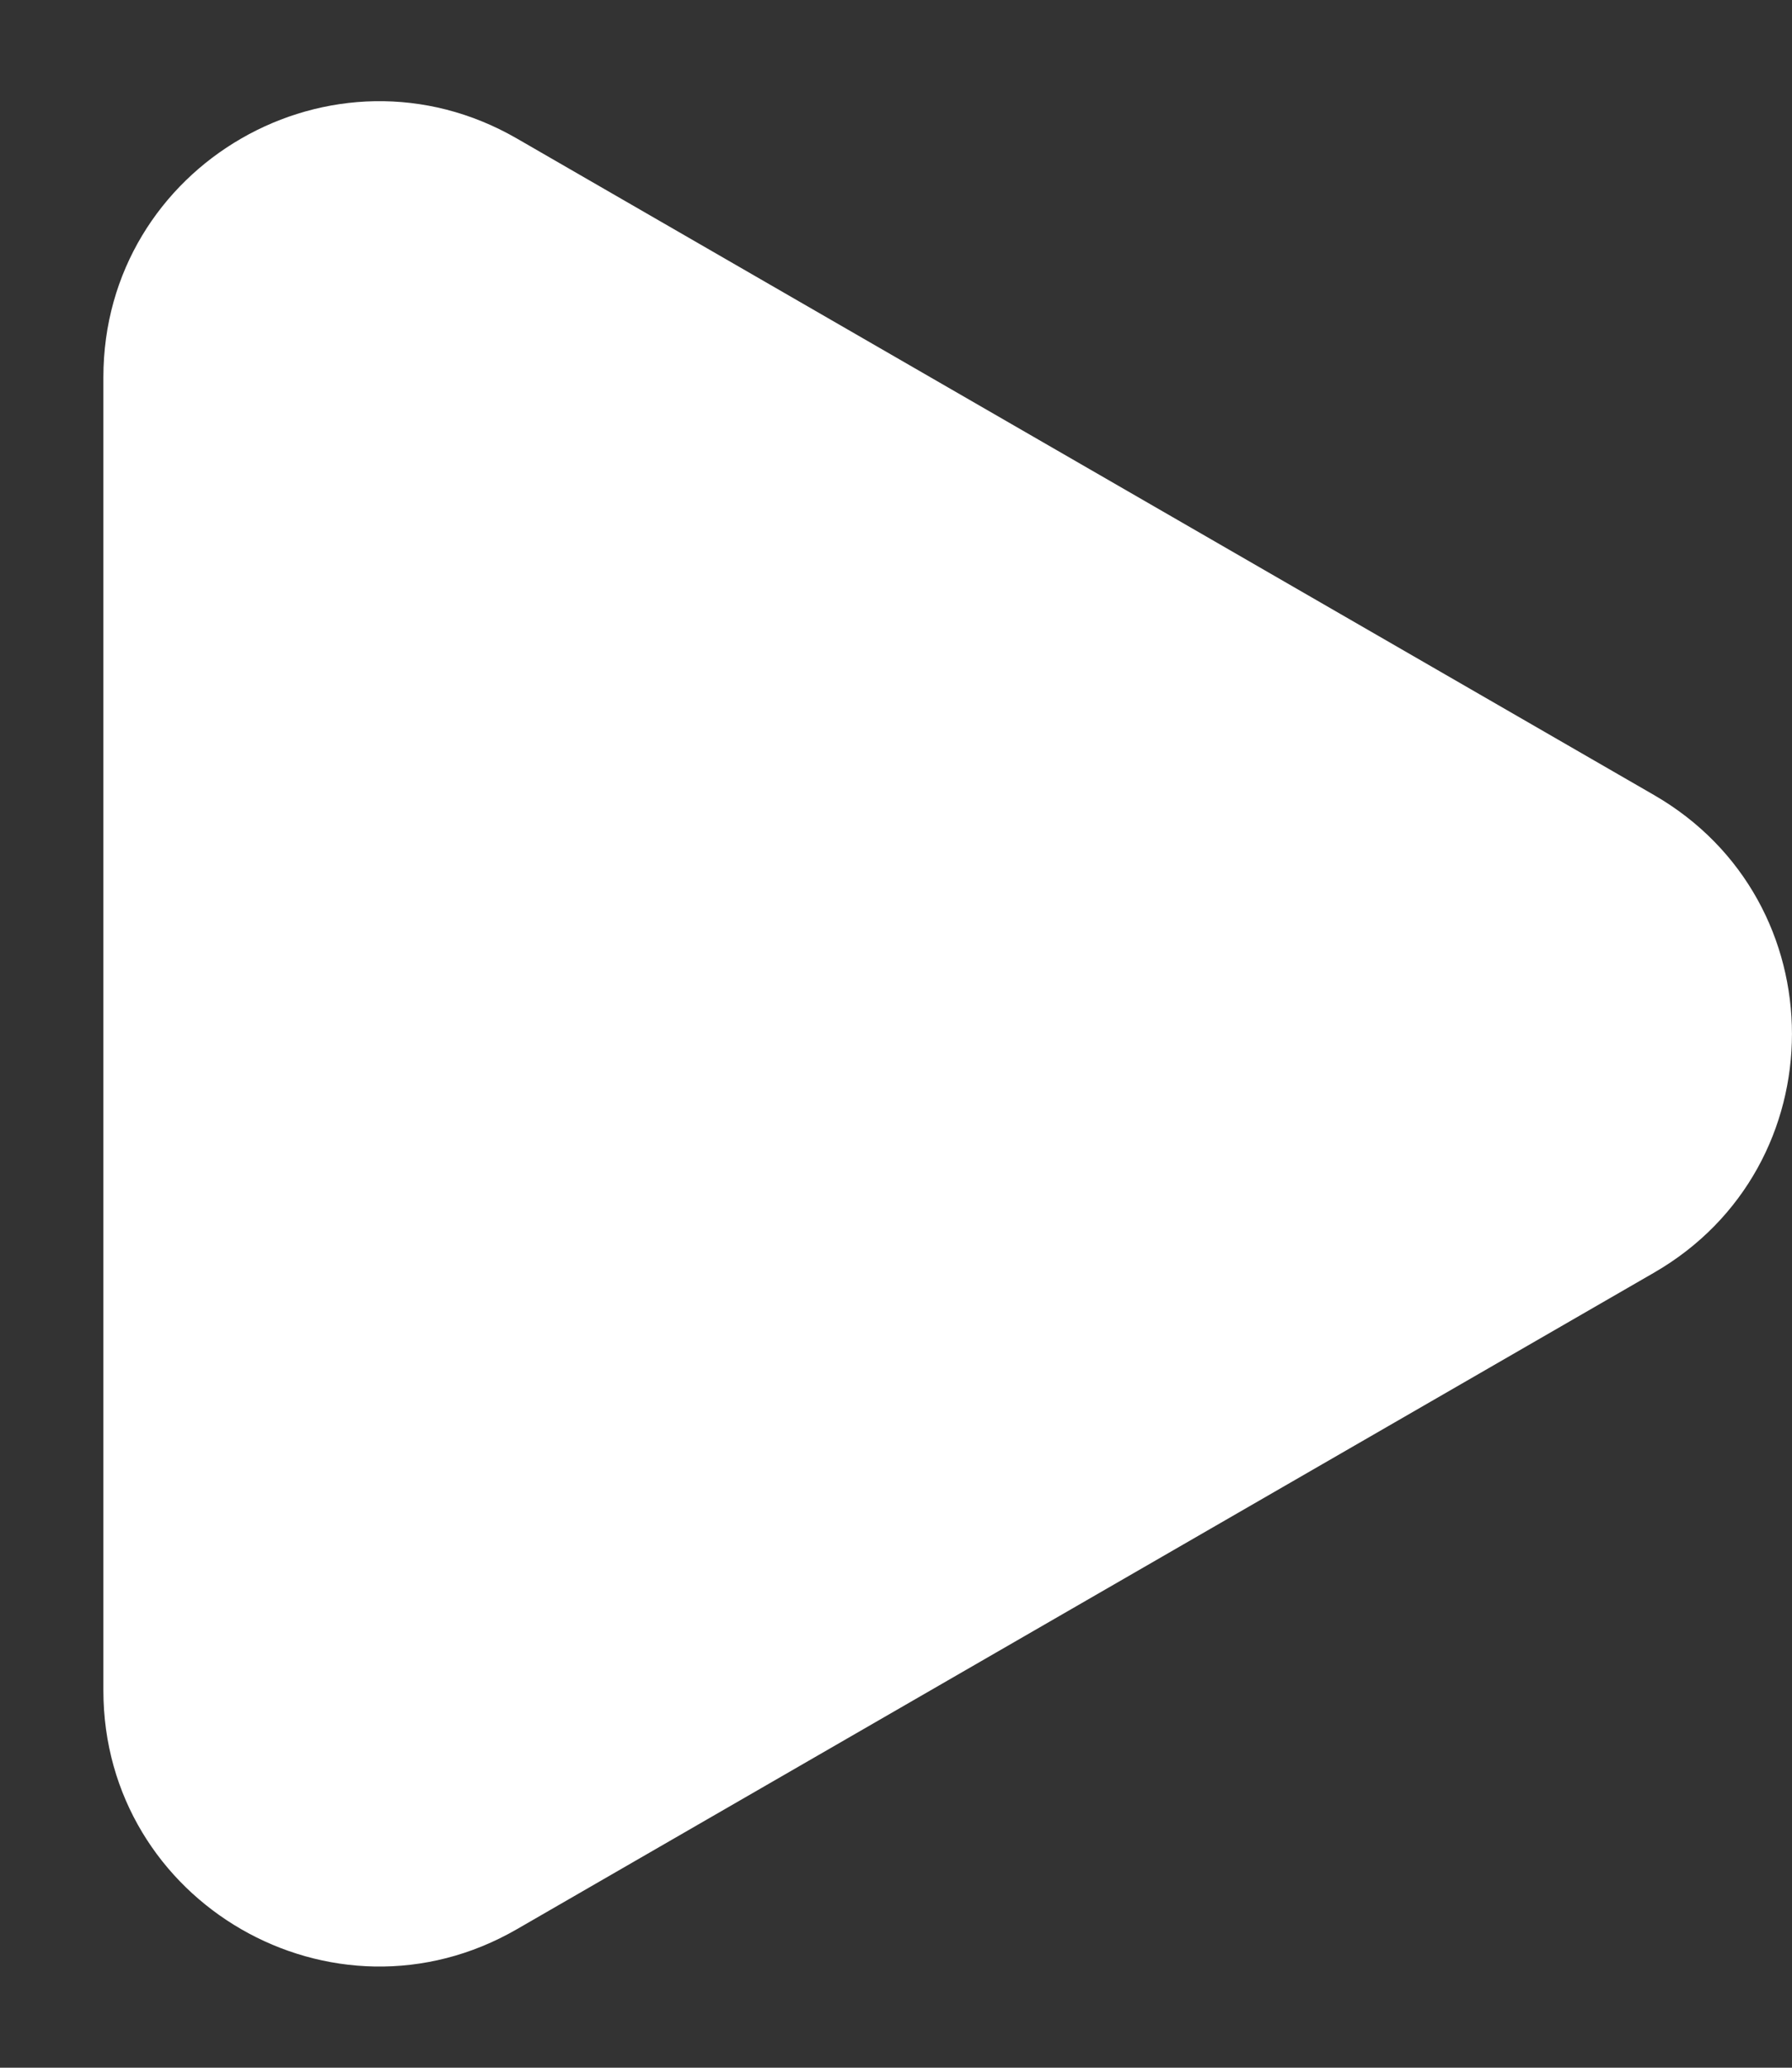 <?xml version="1.0" encoding="UTF-8"?> <svg xmlns="http://www.w3.org/2000/svg" width="13" height="15" viewBox="0 0 13 15" fill="none"><rect x="0" y="0" width="13" height="15" fill="#333333" stroke="none"/><path d="M12 9.232C13.333 8.462 13.333 6.538 12 5.768L3.75 1.005C2.417 0.235 0.75 1.197 0.75 2.737V12.263C0.75 13.803 2.417 14.765 3.75 13.995L12 9.232Z" fill="white"></path></svg> 